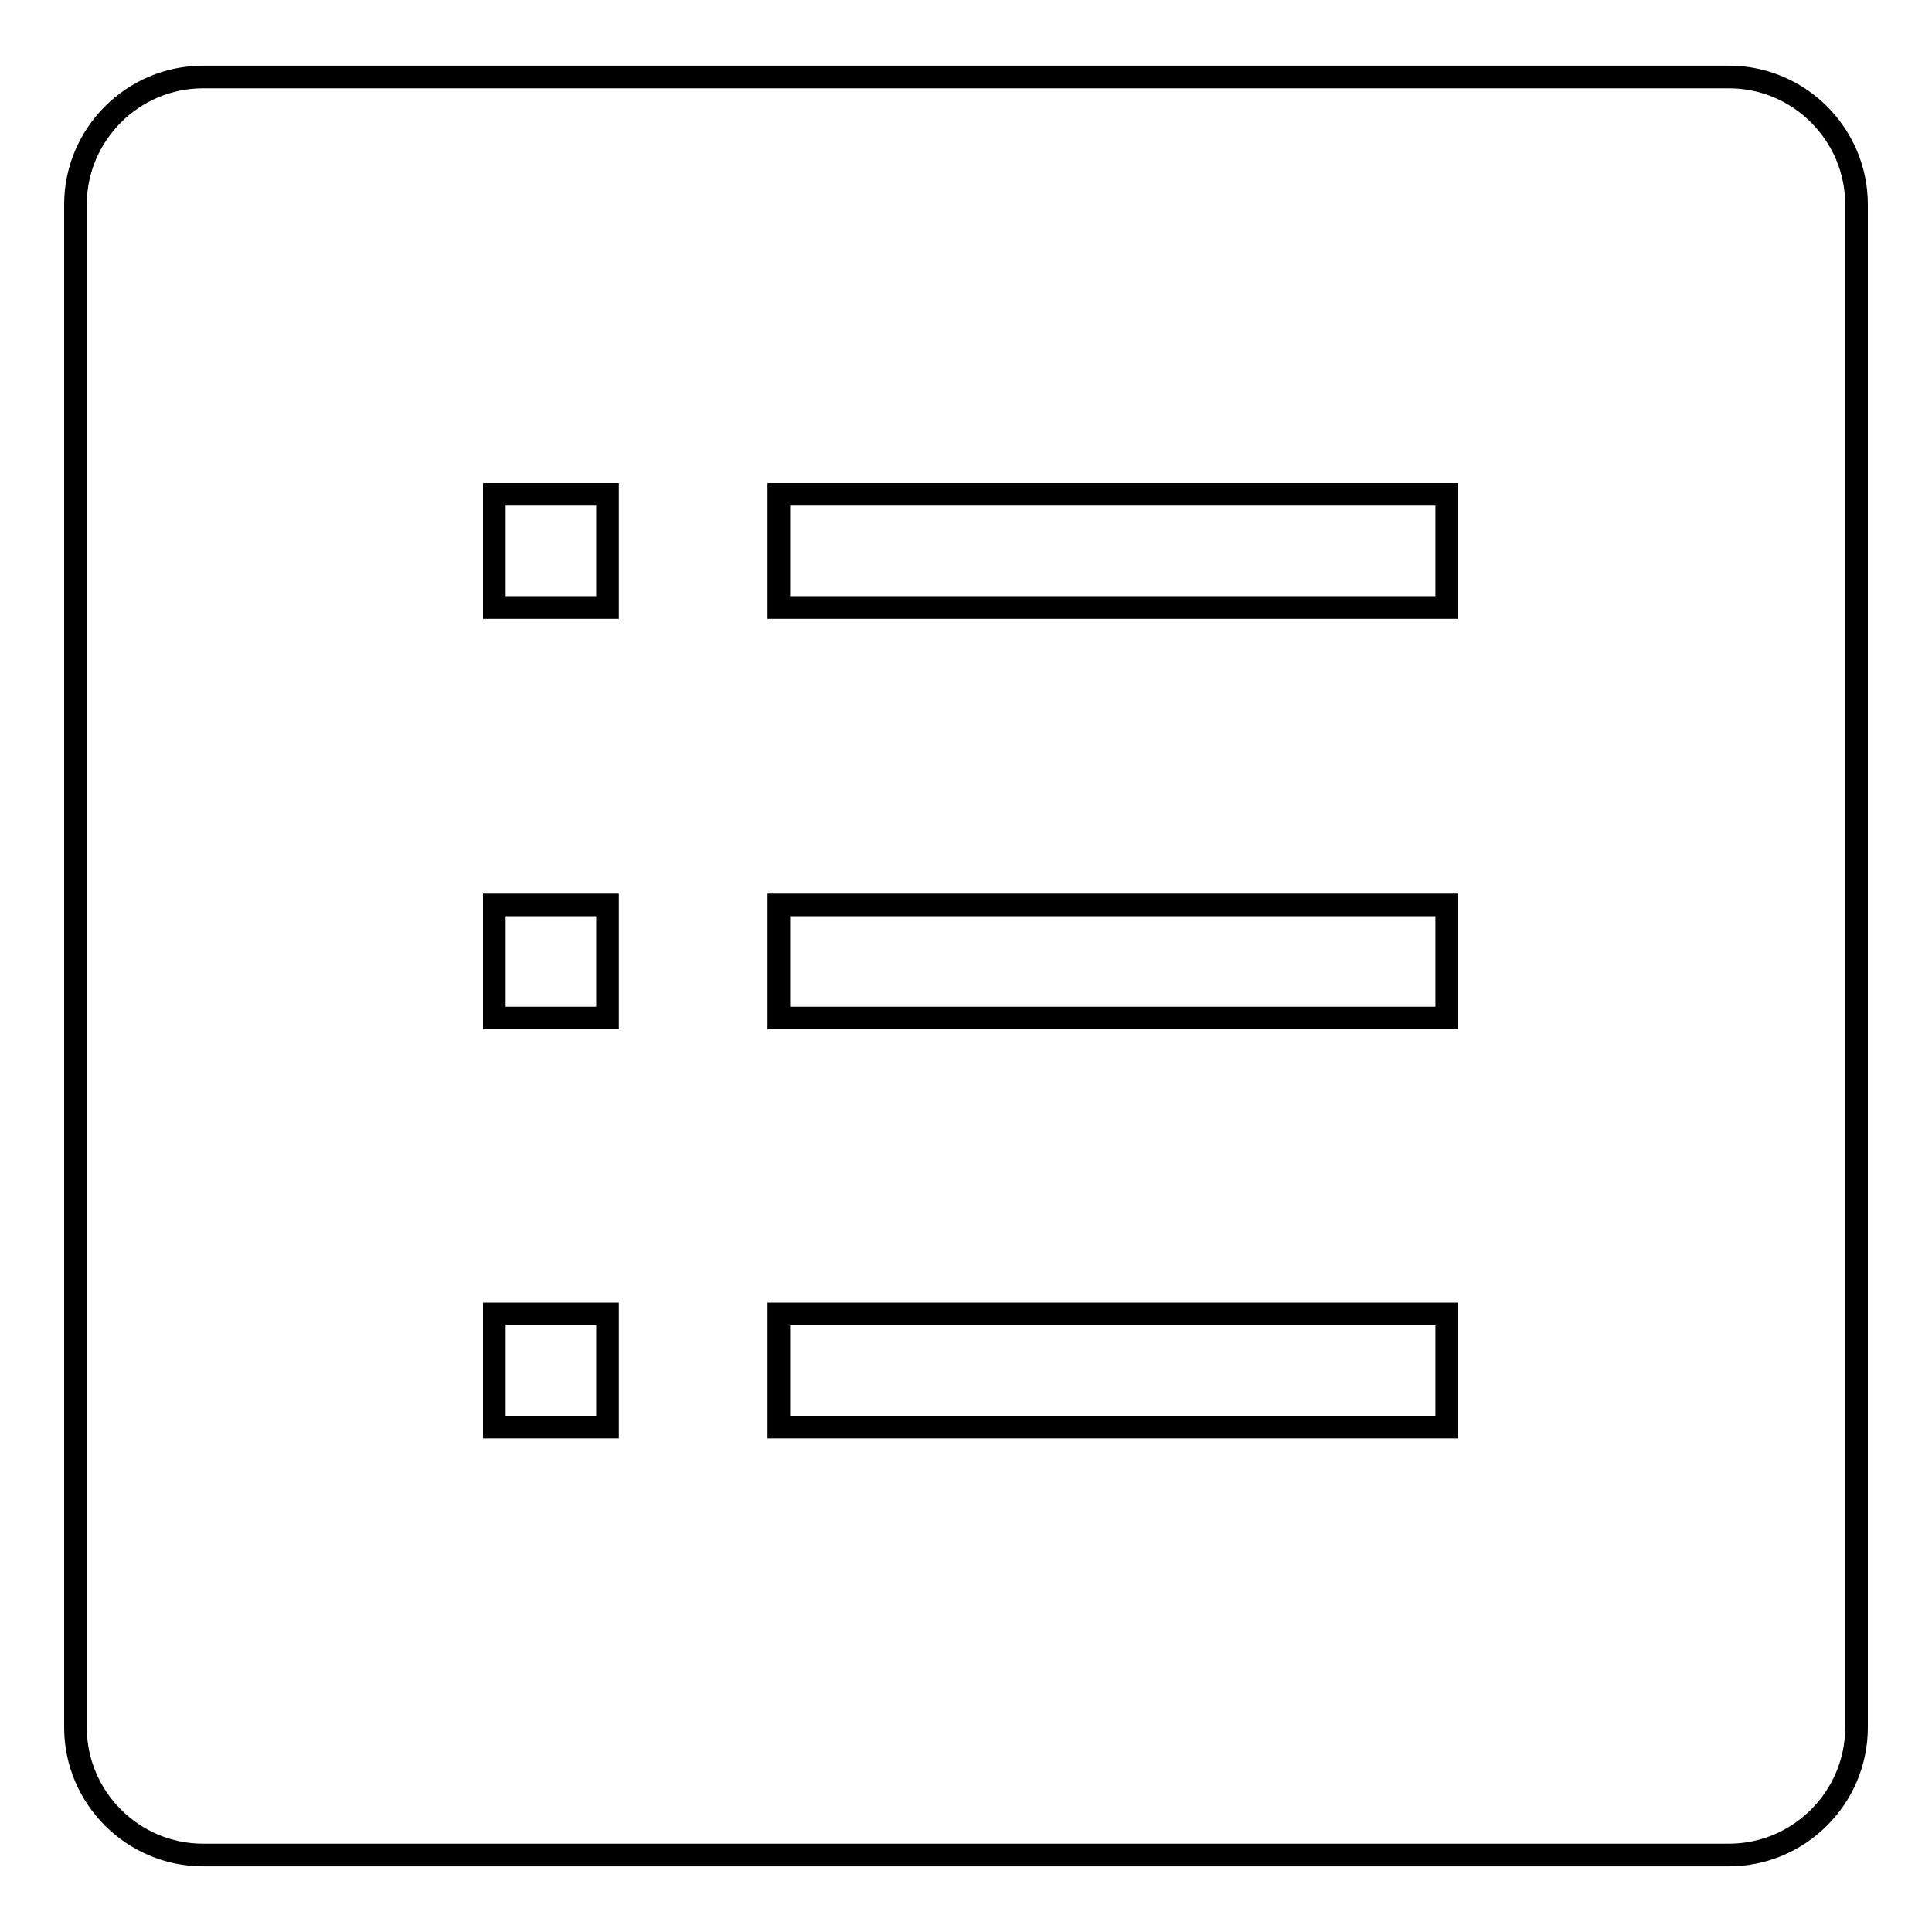 <?xml version="1.0" encoding="utf-8"?>
<!-- Svg Vector Icons : http://www.onlinewebfonts.com/icon -->
<!DOCTYPE svg PUBLIC "-//W3C//DTD SVG 1.1//EN" "http://www.w3.org/Graphics/SVG/1.1/DTD/svg11.dtd">
<svg version="1.1" xmlns="http://www.w3.org/2000/svg" xmlns:xlink="http://www.w3.org/1999/xlink" x="0px" y="0px" viewBox="0 0 256 256" enable-background="new 0 0 256 256" xml:space="preserve">
<g><g><path stroke-width="3" fill-opacity="0" stroke="#000000"  d="M229.1,10.2H26.9c-9.3,0-16.9,7.6-16.9,16.9v201.8c0,9.3,7.6,16.9,16.9,16.9h202.2c9.3,0,16.9-7.6,16.9-16.9V27.1C246,17.8,238.4,10.2,229.1,10.2z M80.5,189.1h-15v-15h15V189.1z M80.5,134.9h-15v-15h15V134.9z M80.5,80.5h-15v-15h15V80.5z M191.7,189.1h-88.5v-15h88.5V189.1z M191.7,134.9h-88.5v-15h88.5V134.9z M191.7,80.5h-88.5v-15h88.5V80.5z"/></g></g>
</svg>